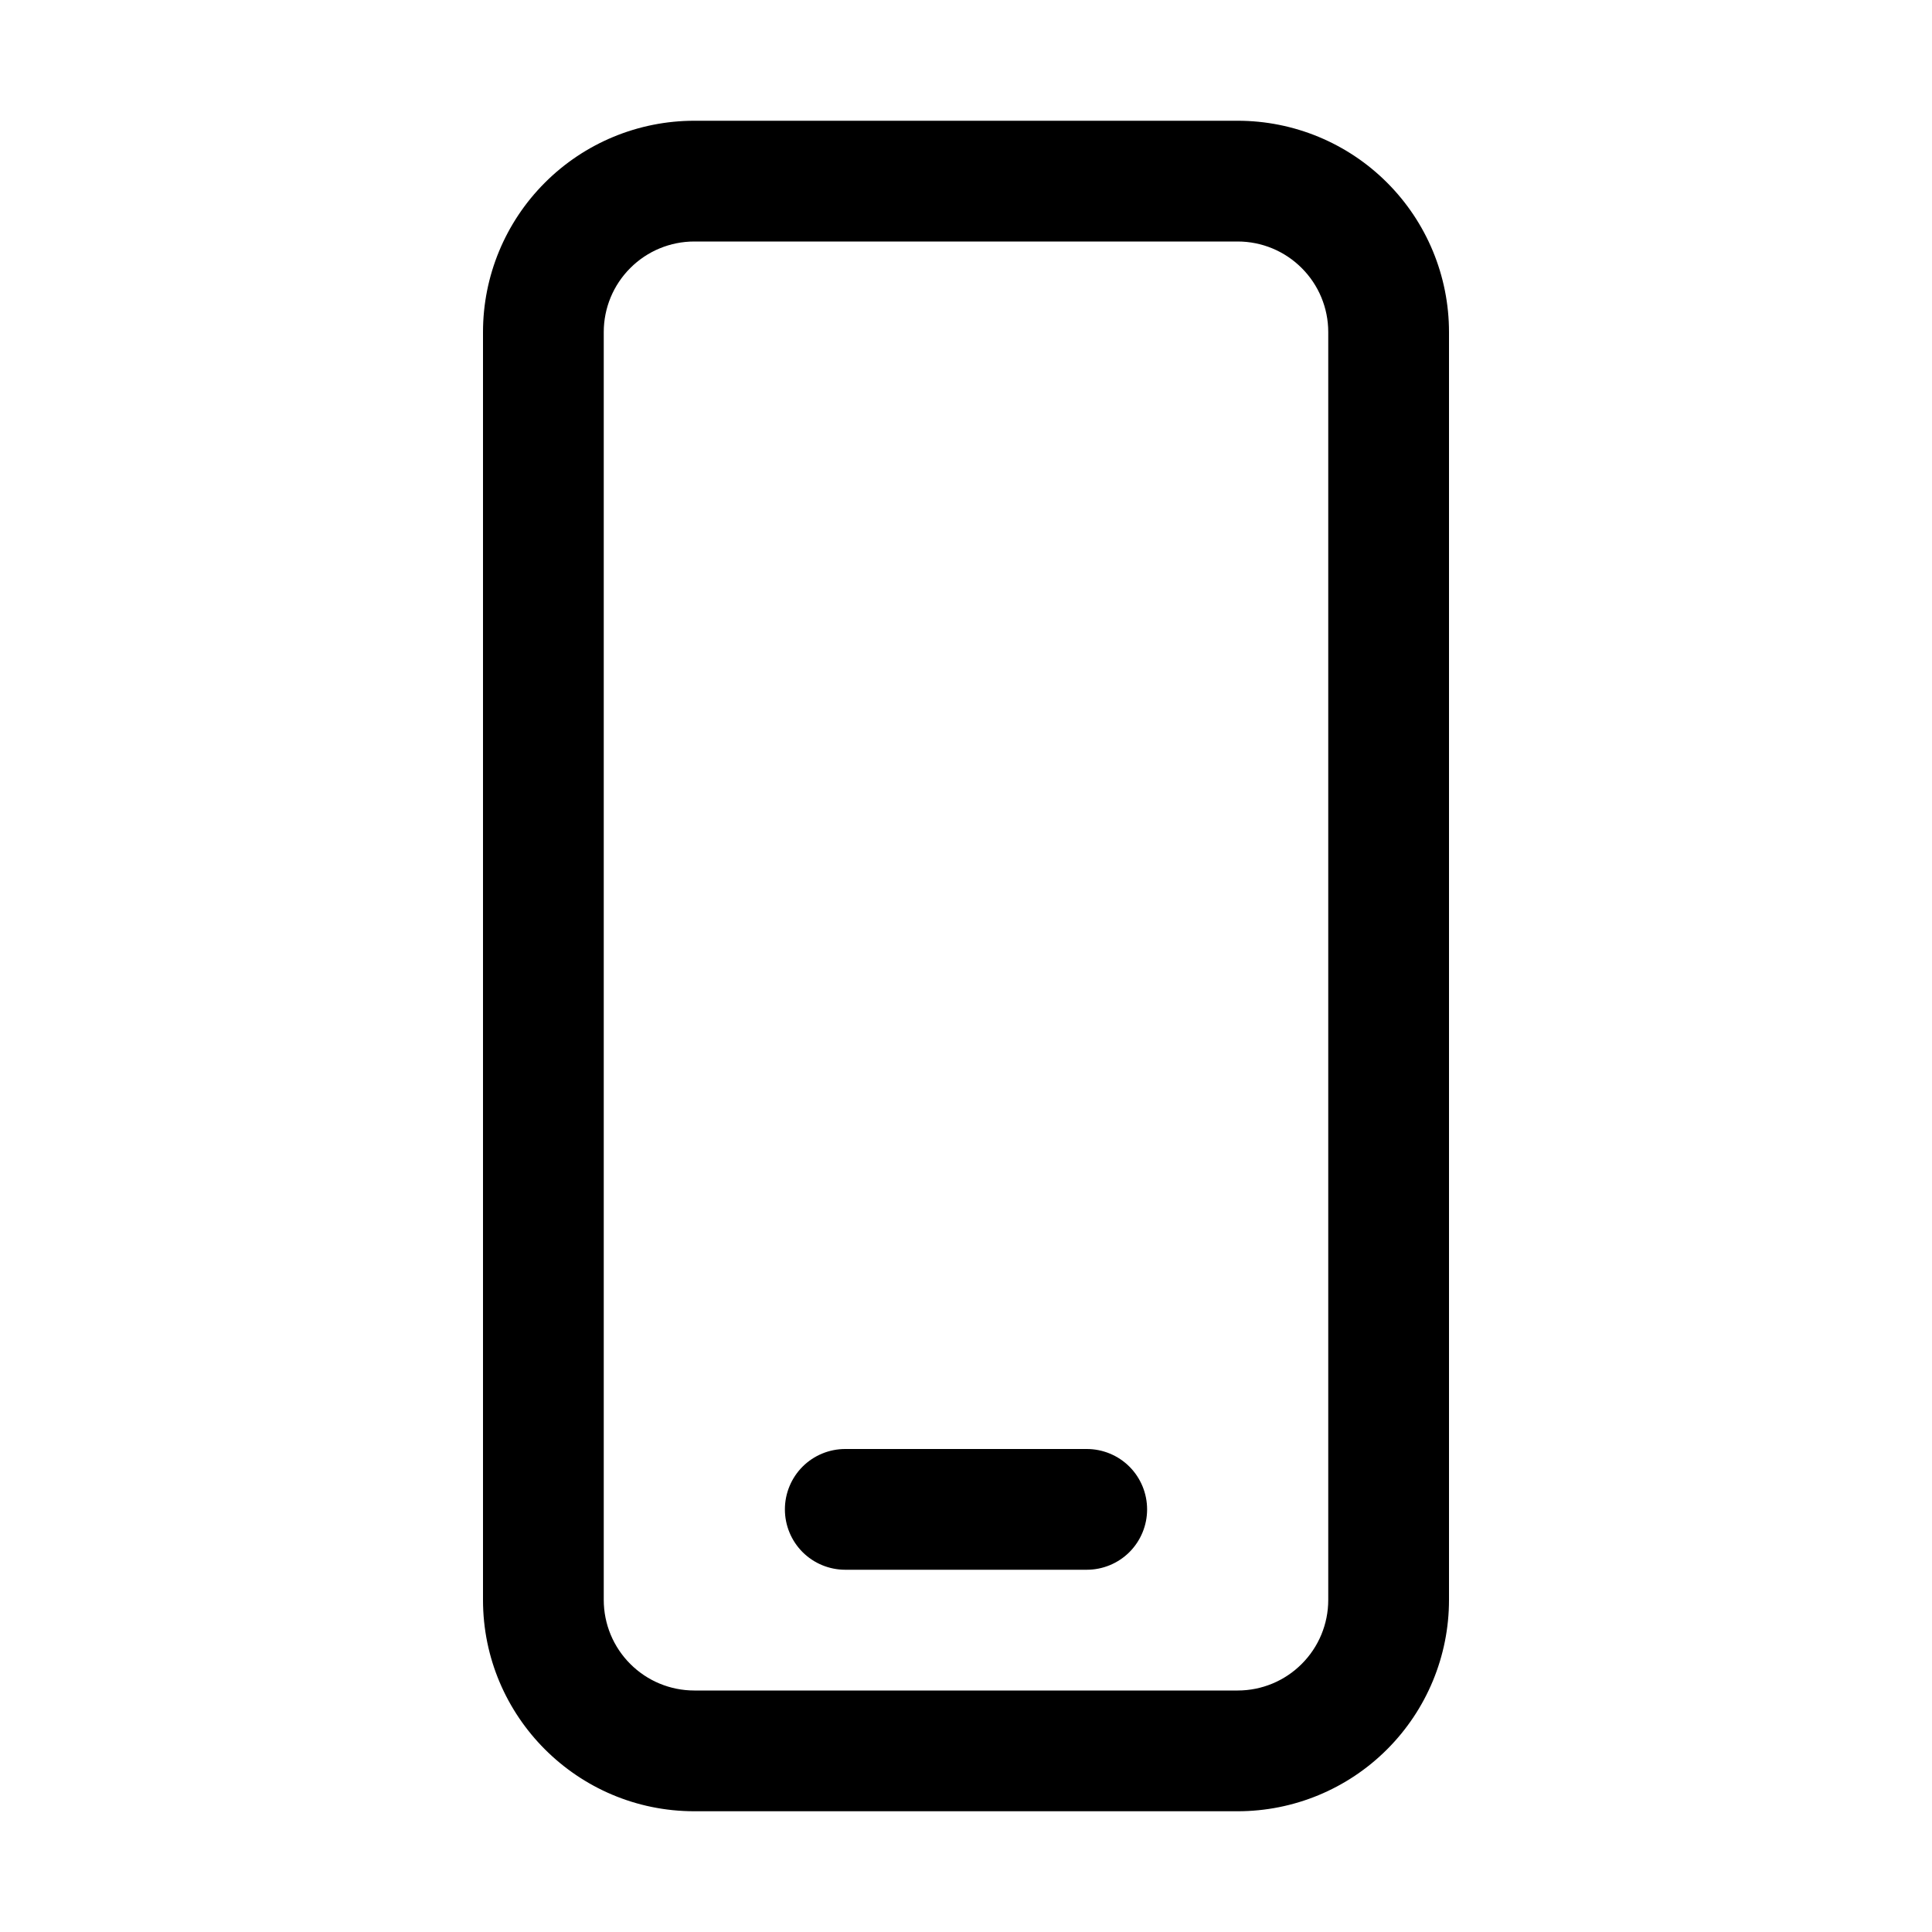 <svg width="46" height="46" viewBox="0 0 46 46" fill="none" xmlns="http://www.w3.org/2000/svg">
<path d="M20.125 34.5C19.744 34.5 19.378 34.651 19.108 34.921C18.839 35.191 18.688 35.556 18.688 35.938C18.688 36.319 18.839 36.684 19.108 36.954C19.378 37.224 19.744 37.375 20.125 37.375H25.875C26.256 37.375 26.622 37.224 26.892 36.954C27.161 36.684 27.312 36.319 27.312 35.938C27.312 35.556 27.161 35.191 26.892 34.921C26.622 34.651 26.256 34.5 25.875 34.5H20.125ZM16.531 2.875C15.197 2.875 13.917 3.405 12.974 4.349C12.03 5.292 11.5 6.572 11.5 7.906V38.094C11.5 40.871 13.754 43.125 16.531 43.125H29.469C30.803 43.125 32.083 42.595 33.026 41.651C33.97 40.708 34.5 39.428 34.5 38.094V7.906C34.5 6.572 33.97 5.292 33.026 4.349C32.083 3.405 30.803 2.875 29.469 2.875H16.531ZM14.375 7.906C14.375 7.334 14.602 6.786 15.007 6.382C15.411 5.977 15.959 5.75 16.531 5.75H29.469C30.041 5.75 30.589 5.977 30.993 6.382C31.398 6.786 31.625 7.334 31.625 7.906V38.094C31.625 38.666 31.398 39.214 30.993 39.618C30.589 40.023 30.041 40.25 29.469 40.25H16.531C15.959 40.25 15.411 40.023 15.007 39.618C14.602 39.214 14.375 38.666 14.375 38.094V7.906Z" fill="#000000"/>
</svg>
